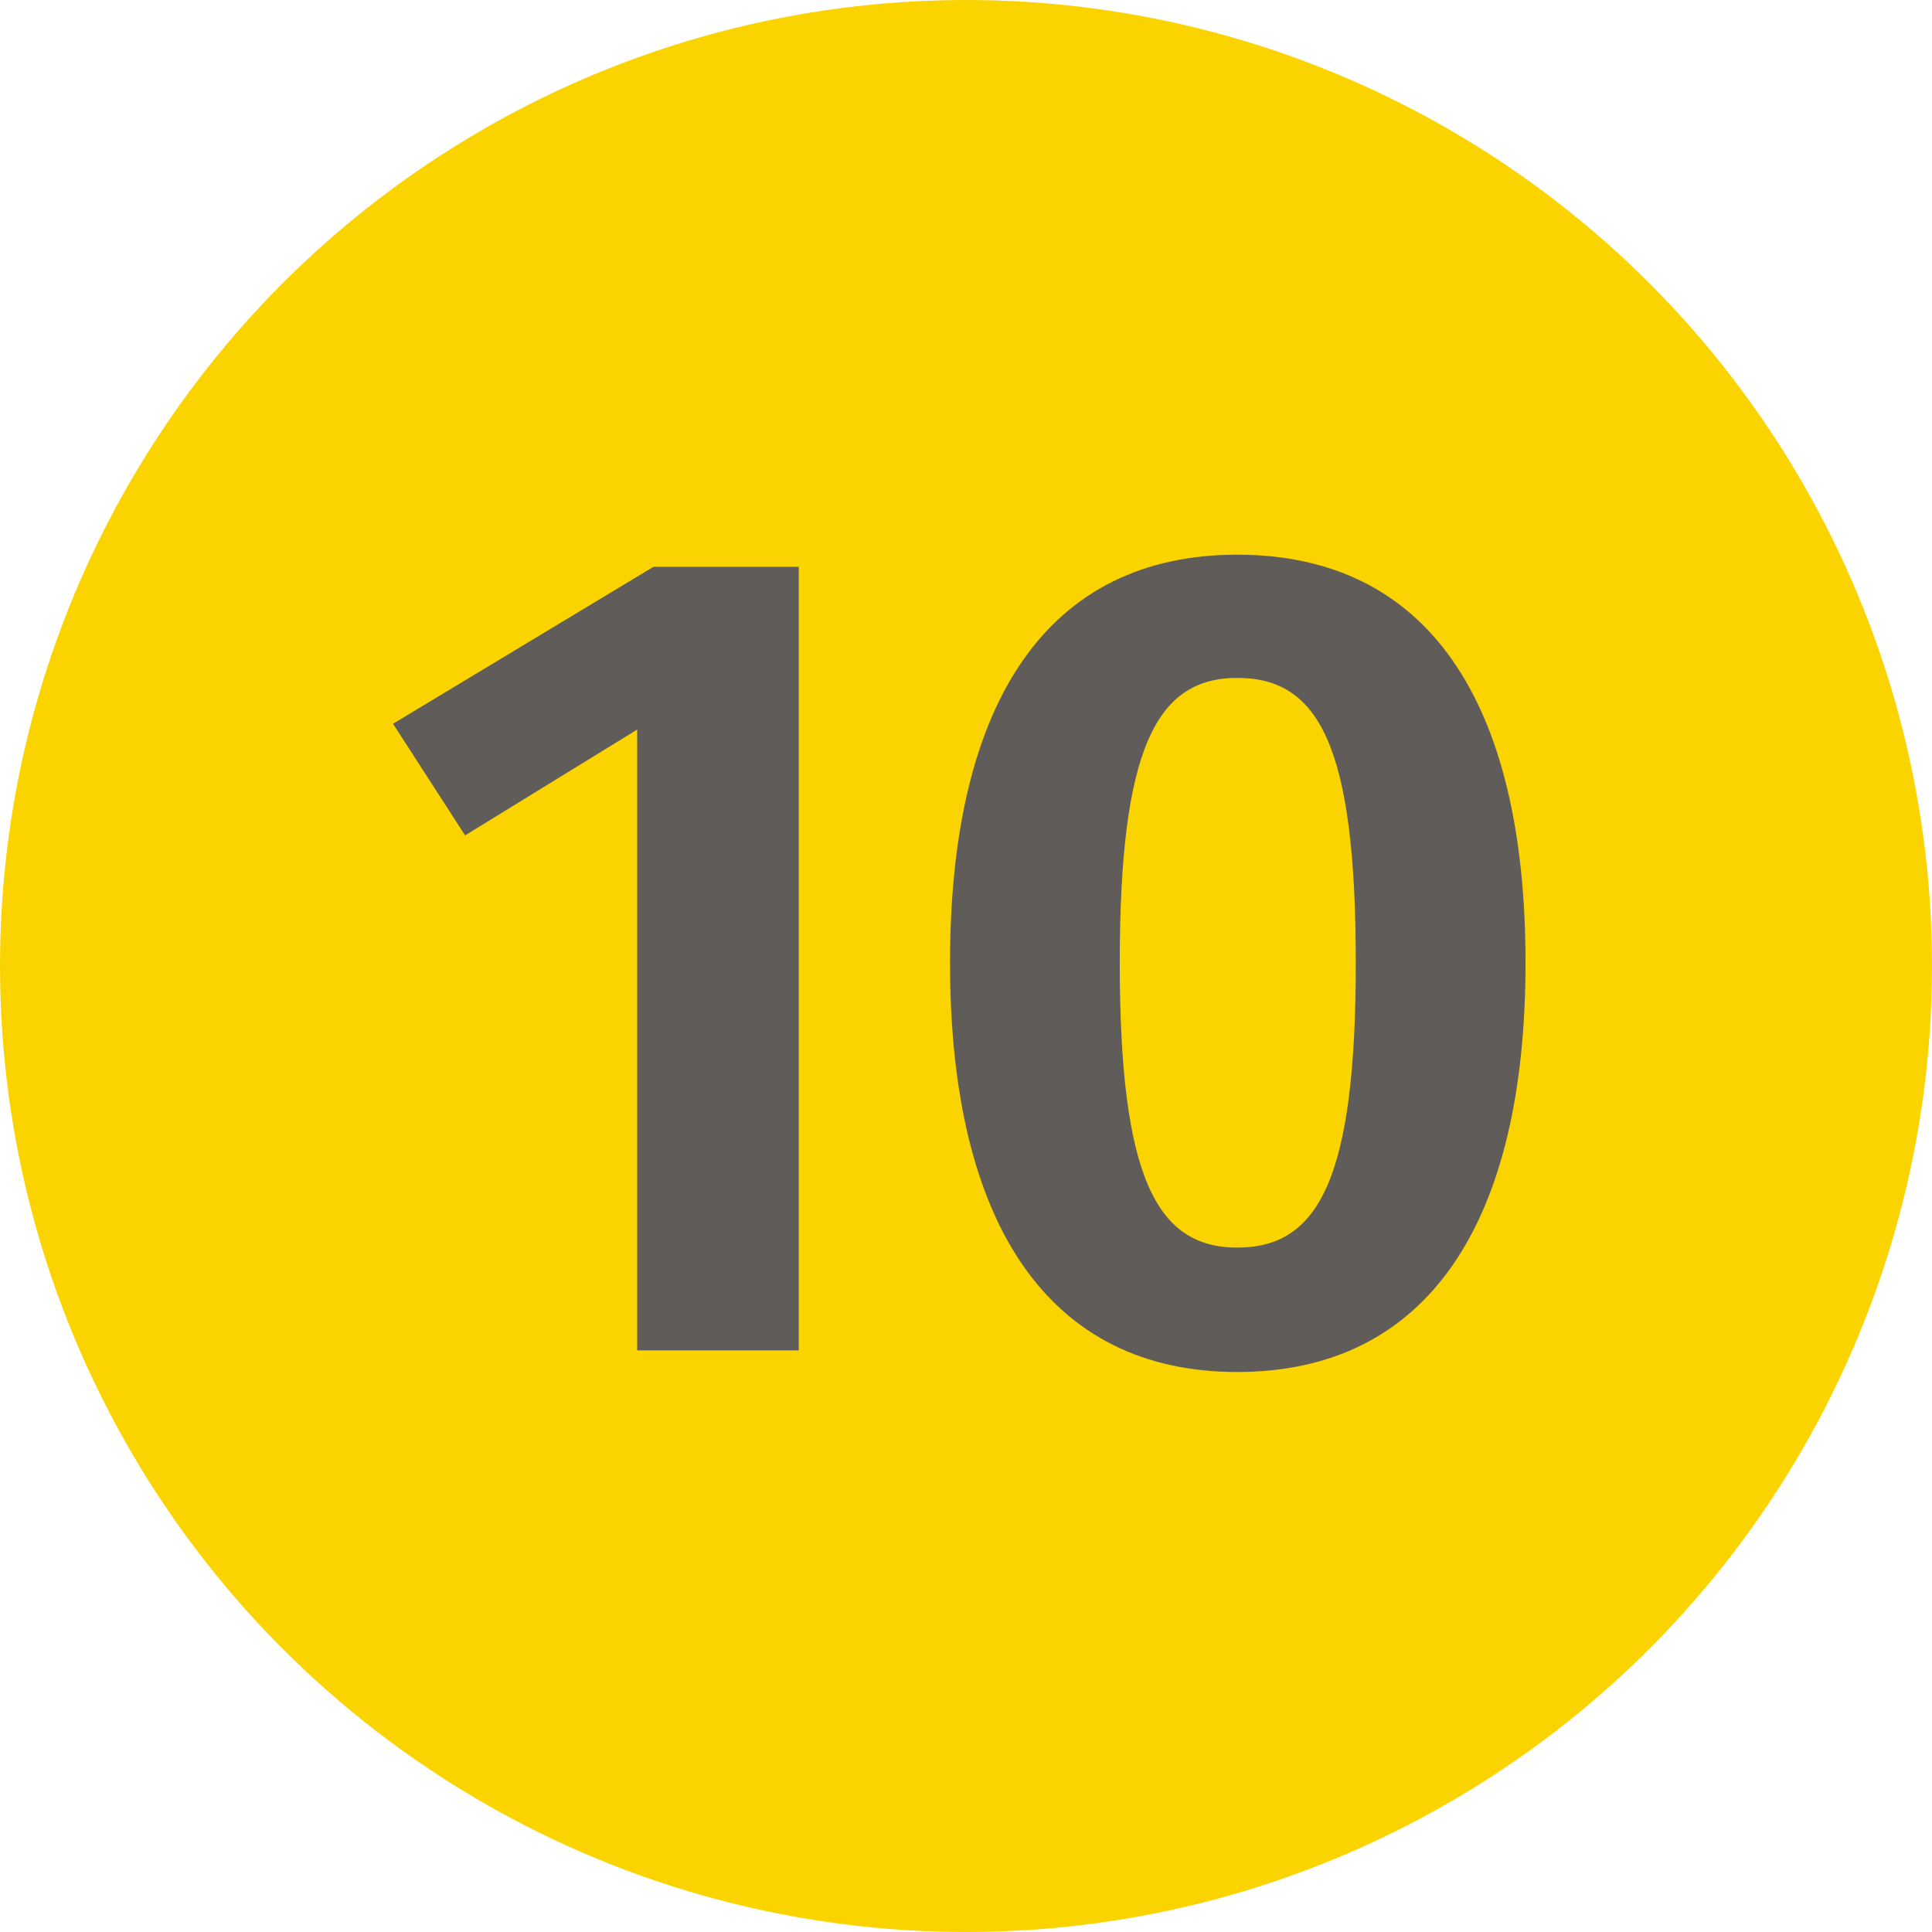 <?xml version="1.0" encoding="UTF-8" standalone="no"?>
<svg id="svg5359" xmlns:rdf="http://www.w3.org/1999/02/22-rdf-syntax-ns#" xmlns="http://www.w3.org/2000/svg" viewBox="0 0 58 58" version="1.1" xmlns:cc="http://creativecommons.org/ns#" xmlns:dc="http://purl.org/dc/elements/1.1/" width="1" height="1">
 <g id="layer1" transform="translate(0,-994.4)">
  <circle id="use4242-7" style="color:#000000" cx="29" cy="1023.4" r="29" fill="#fbd400"/>
  <g id="text5915" fill-opacity=".941" fill="#55555f" transform="matrix(1.214 0 0 1.214 -.938 -223.95)">
   <path id="path4149" d="m20.526 1017.6h-3.594l-6.44 3.881 1.782 2.76 4.255-2.616v15.352h3.996v-19.378z"/>
   <path id="path4151" d="m31.367 1017.3c-4.657 0-7.101 3.594-7.101 10.091 0 6.469 2.444 10.12 7.101 10.12 4.686 0 7.13-3.651 7.13-10.12 0-6.497-2.444-10.091-7.13-10.091zm0 3.047c2.013 0 2.933 1.667 2.933 7.044 0 5.348-0.92 7.044-2.933 7.044s-2.904-1.782-2.904-7.044c0-5.261 0.891-7.044 2.904-7.044z"/>
  </g>
 </g>
</svg>
